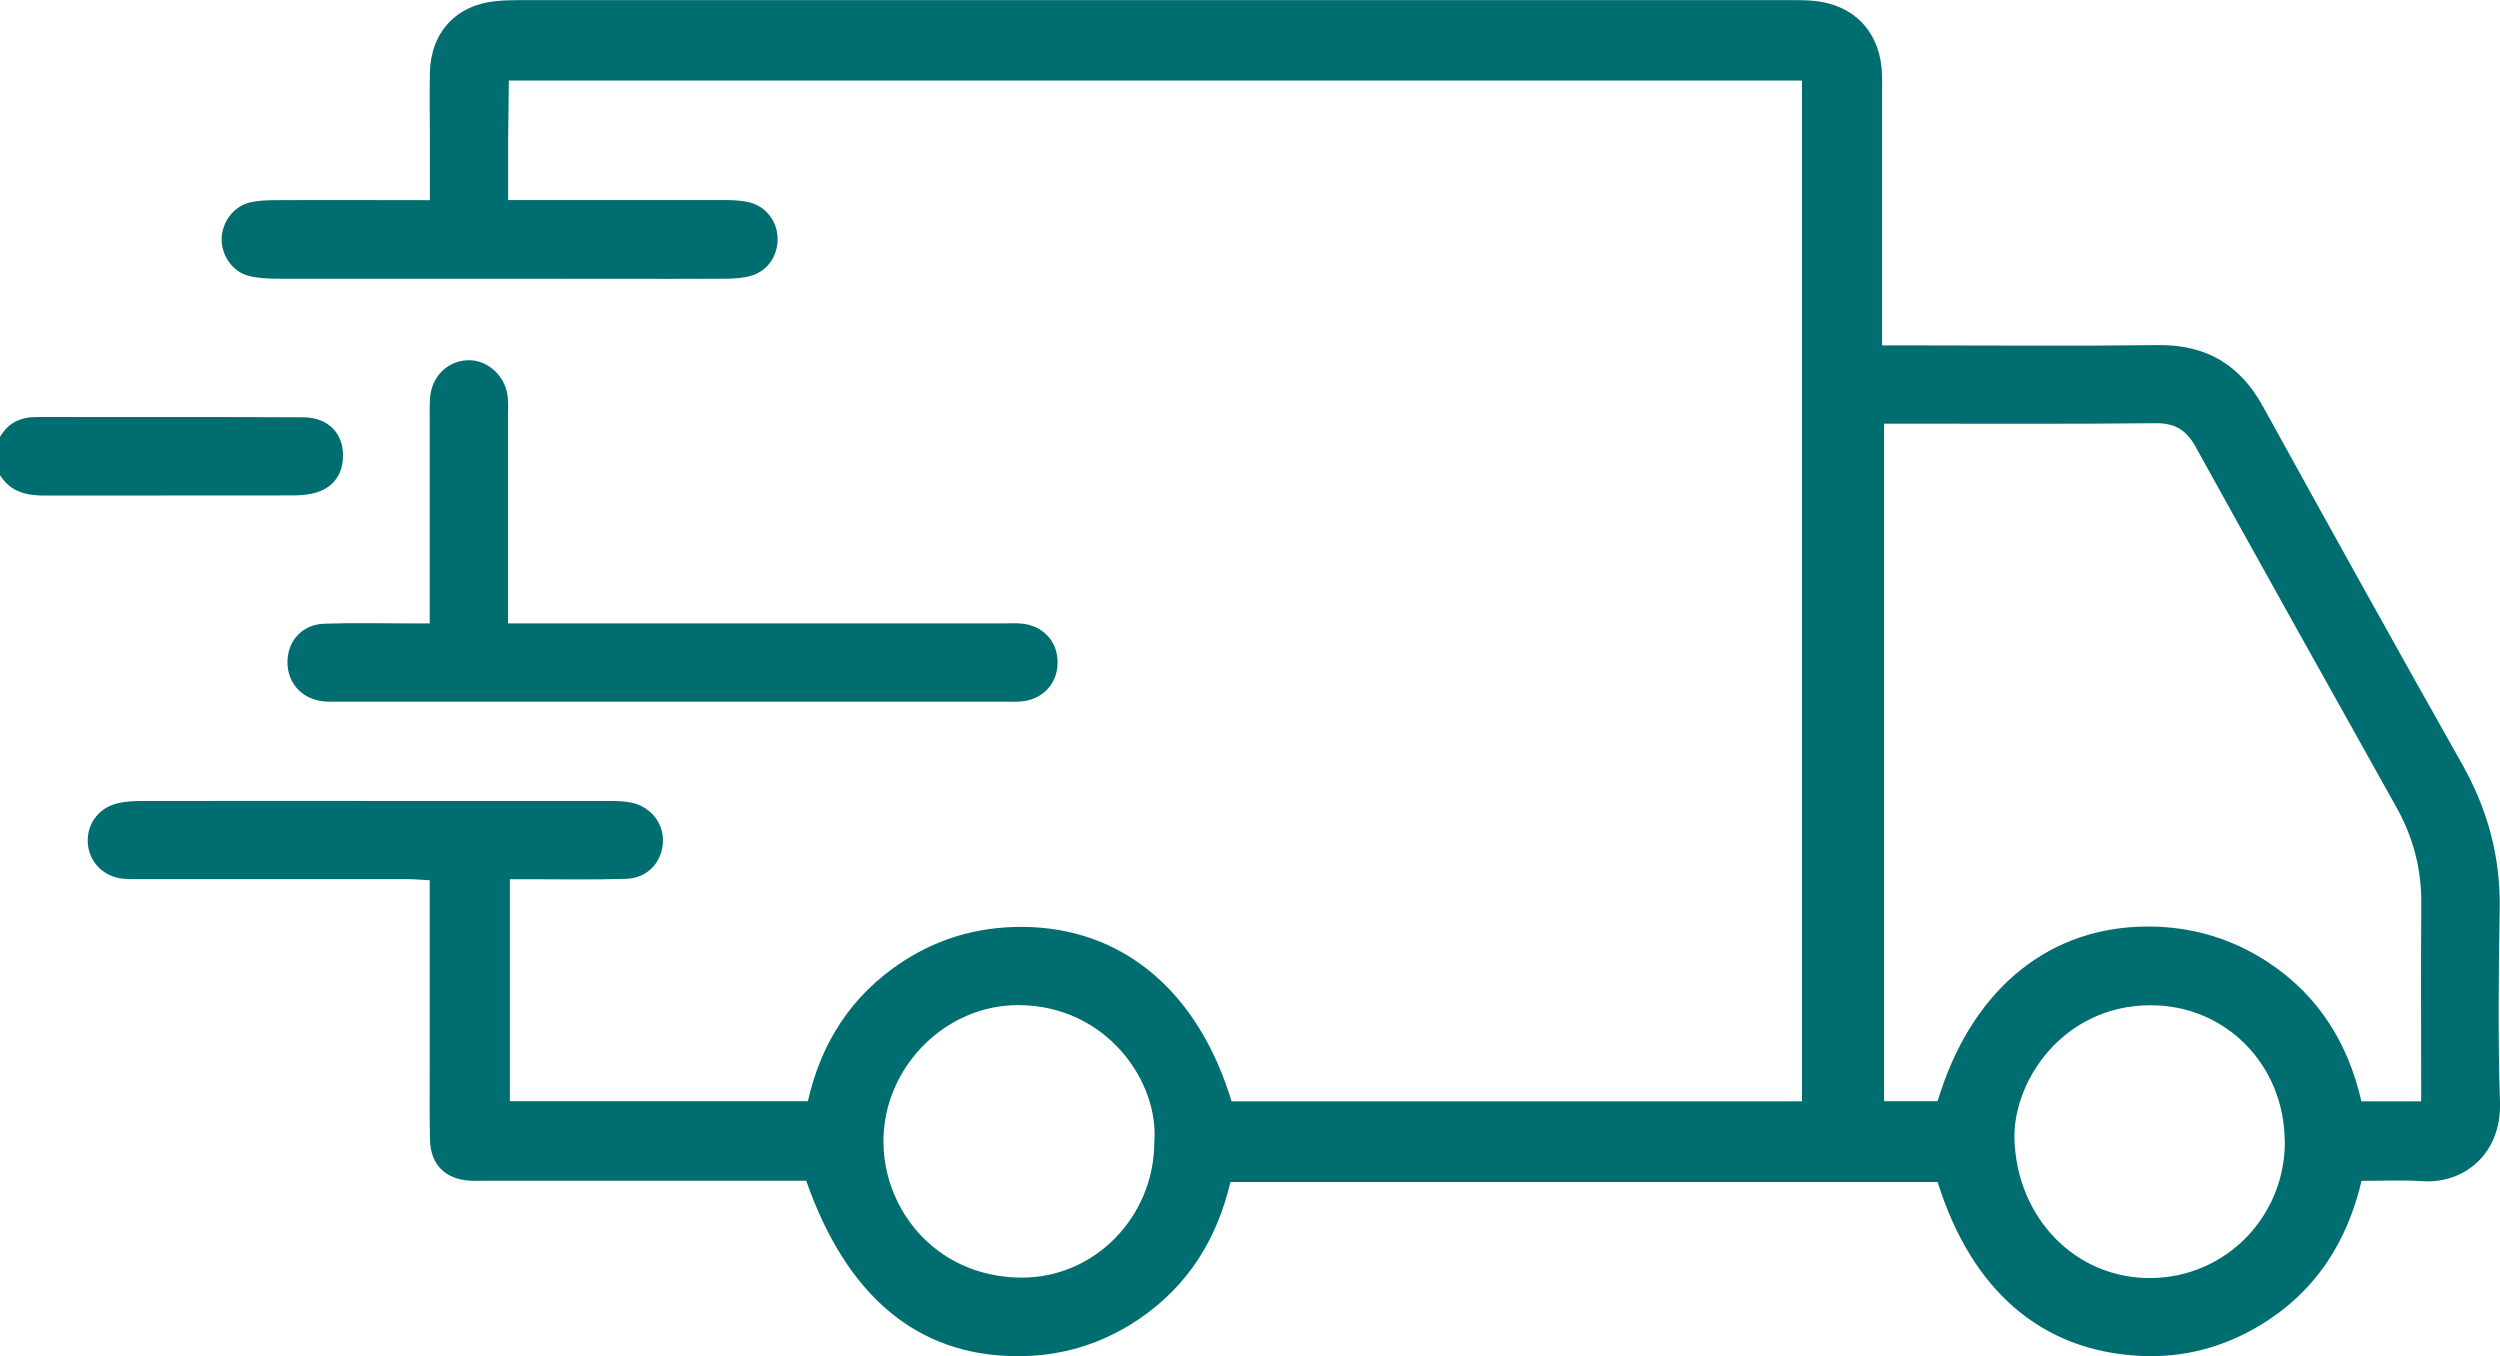 <?xml version="1.0" encoding="UTF-8"?>
<svg xmlns="http://www.w3.org/2000/svg" id="b" data-name="Layer 2" width="720" height="390.575" viewBox="0 0 176.97 96">
  <g id="c" data-name="Layer 6">
    <g id="d" data-name="kZ4OVn">
      <g>
        <path d="M133.23,24.45h1.87c5.89,0,11.77.05,17.66-.02,3.41-.04,5.81,1.38,7.44,4.36,4.67,8.47,9.36,16.92,14.11,25.34,1.8,3.2,2.7,6.55,2.64,10.23-.08,4.56-.13,9.12.02,13.68.11,3.56-2.46,5.79-5.55,5.57-1.37-.09-2.76-.02-4.25-.02-1.03,4.37-3.28,7.85-7.13,10.19-2.63,1.6-5.51,2.36-8.57,2.2-6.96-.36-11.9-4.62-14.31-12.31h-50.06c-.95,4.05-3.02,7.39-6.54,9.75-2.61,1.75-5.51,2.61-8.64,2.58-6.98-.05-11.99-4.24-14.85-12.42h-1.65c-6.98,0-13.97,0-20.95,0-.4,0-.81.02-1.21,0-1.73-.11-2.77-1.13-2.82-2.86-.05-1.79-.01-3.58-.02-5.37,0-3.75,0-7.5,0-11.25,0-.56,0-1.13,0-1.79-.64-.03-1.14-.08-1.64-.08-6.17,0-12.35,0-18.52,0-.52,0-1.04.02-1.56-.03-1.36-.14-2.36-1.15-2.48-2.45-.12-1.3.67-2.5,2-2.86.6-.16,1.25-.19,1.88-.19,6.75-.01,13.5,0,20.26,0,4.21,0,8.42,0,12.64,0,.57,0,1.16,0,1.72.12,1.41.31,2.32,1.55,2.2,2.9-.12,1.4-1.14,2.45-2.62,2.49-2.19.07-4.39.03-6.58.03-.51,0-1.02,0-1.63,0v15.71h21.1c.93-4.13,3.08-7.5,6.68-9.86,2.78-1.82,5.86-2.61,9.19-2.46,6.71.31,11.82,4.75,14.12,12.33h40.38V5.7H36.02c-.02,1.32-.04,2.73-.05,4.13,0,1.38,0,2.75,0,4.33.54,0,.97,0,1.41,0,4.56,0,9.12,0,13.68,0,.63,0,1.28.01,1.89.14,1.19.25,2.01,1.26,2.09,2.44.08,1.27-.65,2.43-1.87,2.78-.6.17-1.25.21-1.88.21-5.02.02-10.04,0-15.06,0-5.54,0-11.08,0-16.61,0-.69,0-1.4-.04-2.05-.21-1.13-.31-1.91-1.47-1.88-2.62.02-1.16.83-2.28,1.97-2.56.61-.15,1.25-.17,1.88-.17,3.57-.02,7.14,0,10.89,0,0-1.52,0-2.95,0-4.38,0-1.56-.03-3.12,0-4.67.07-2.83,1.86-4.76,4.66-5.04.57-.06,1.15-.07,1.73-.07,30.01,0,60.02,0,90.03,0,.52,0,1.04,0,1.55.05,2.74.26,4.54,2.04,4.8,4.78.05.57.03,1.15.03,1.73,0,5.88,0,11.76,0,17.89ZM171.39,77.97v-1.47c0-4.15-.03-8.3.01-12.46.03-2.49-.57-4.77-1.78-6.93-4.74-8.48-9.49-16.96-14.19-25.47-.67-1.22-1.48-1.7-2.87-1.68-5.94.06-11.88.03-17.82.03h-1.37v47.96h3.79c2.29-7.62,7.5-12.1,14.27-12.35,3.33-.12,6.39.71,9.16,2.54,3.53,2.34,5.62,5.69,6.57,9.82h4.23ZM81.71,80.84c.35-4.24-3.35-9.64-9.56-9.69-5.14-.04-9.35,4.21-9.6,9.15-.26,5.02,3.51,10.06,9.67,10.14,5.25.07,9.49-4.31,9.49-9.6ZM161.73,80.83c0-5.44-4.19-9.71-9.55-9.67-6.18.04-9.72,5.42-9.58,9.52.18,5.52,4.31,9.85,9.69,9.79,5.27-.06,9.45-4.34,9.45-9.64Z" style="fill: #006d70;"/>
        <path d="M30.42,44.13c0-4.93,0-9.66,0-14.38,0-.52-.02-1.04.02-1.56.11-1.52,1.21-2.63,2.65-2.69,1.36-.06,2.65,1.05,2.84,2.51.07.51.03,1.04.03,1.56,0,4.78,0,9.57,0,14.56h1.89c11.02,0,22.05,0,33.07,0,.46,0,.93-.03,1.38.01,1.46.13,2.48,1.16,2.56,2.56.09,1.49-.86,2.7-2.36,2.93-.45.07-.92.04-1.38.04-15.7,0-31.4,0-47.09,0-.4,0-.81.02-1.21-.03-1.51-.2-2.5-1.35-2.47-2.83.03-1.48,1.07-2.61,2.62-2.66,2.08-.07,4.15-.02,6.23-.02.34,0,.68,0,1.21,0Z" style="fill: #006d70;"/>
        <path d="M0,33.62v-2.69c.59-1.02,1.47-1.41,2.6-1.41,6.29.01,12.57-.01,18.86.02,1.85.01,2.94,1.23,2.81,2.97-.08,1.16-.75,2.03-1.93,2.37-.49.14-1.02.18-1.53.19-5.88.01-11.76,0-17.65.01-1.28,0-2.4-.24-3.17-1.46Z" style="fill: #006d70;"/>
      </g>
    </g>
  </g>
</svg>
